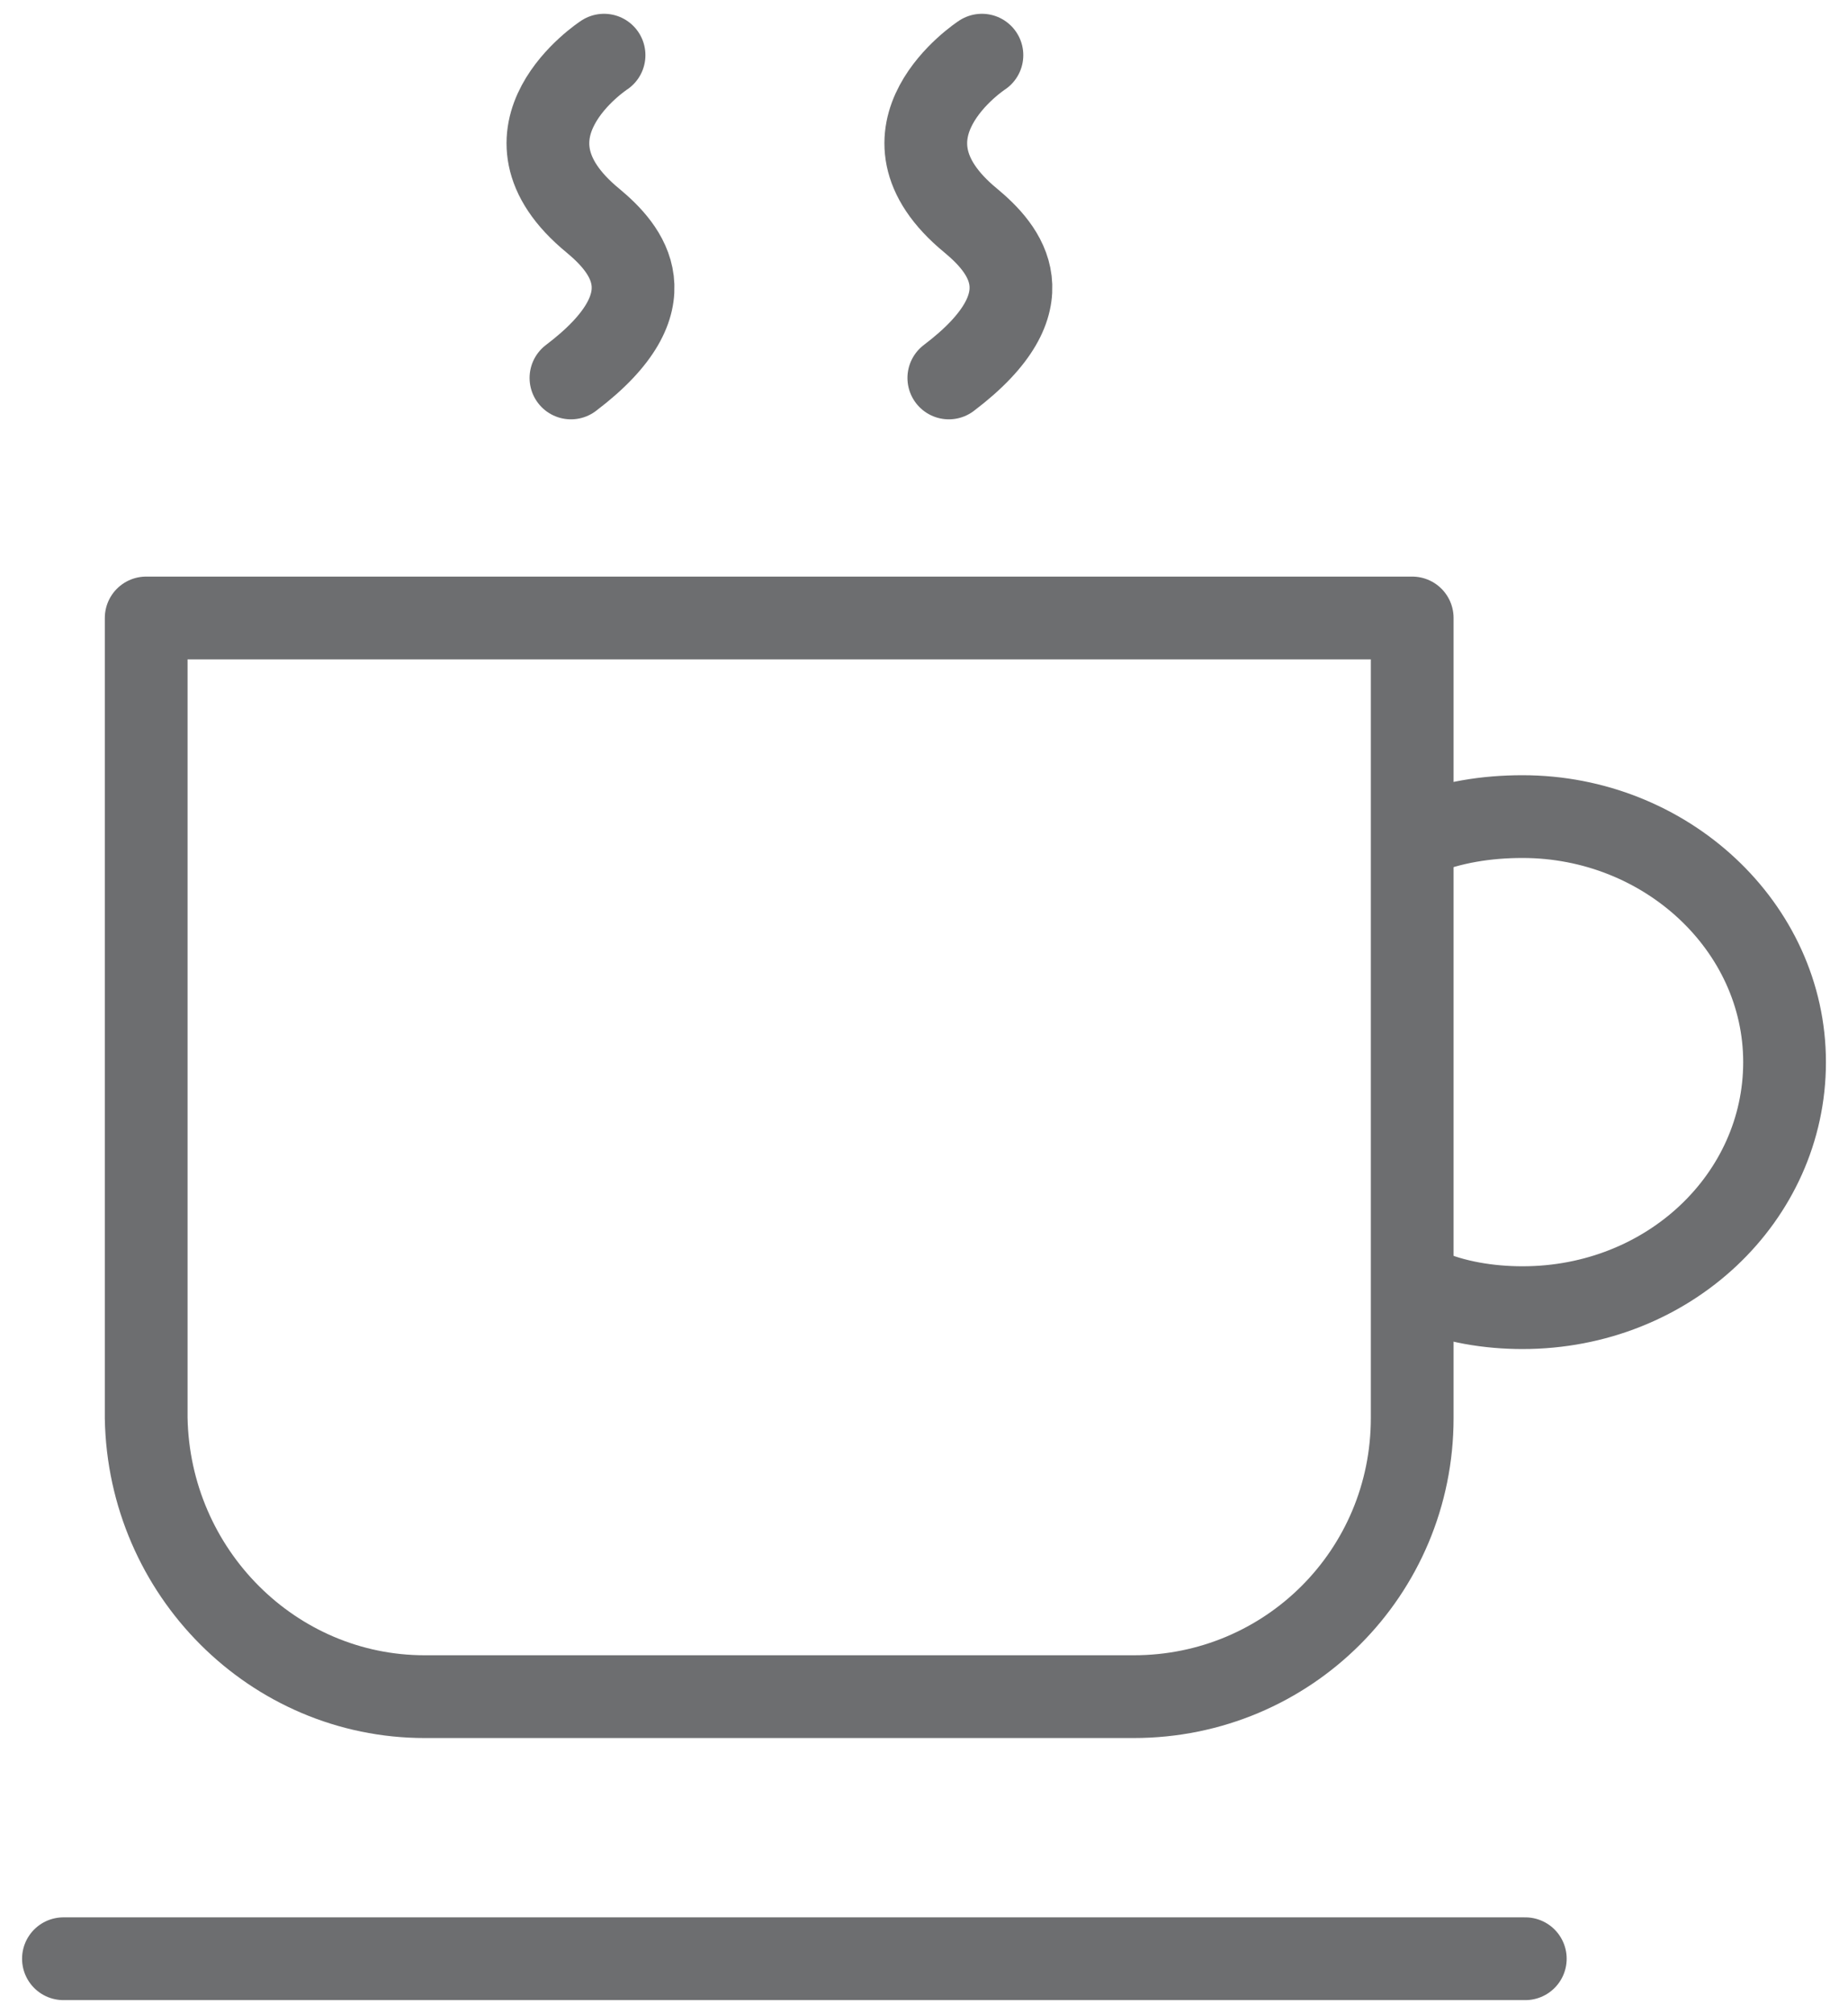 <?xml version="1.0" encoding="utf-8"?>
<!-- Generator: Adobe Illustrator 23.0.6, SVG Export Plug-In . SVG Version: 6.00 Build 0)  -->
<svg version="1.1" id="Layer_1" xmlns="http://www.w3.org/2000/svg" xmlns:xlink="http://www.w3.org/1999/xlink" x="0px" y="0px"
	 viewBox="0 0 67 73" style="enable-background:new 0 0 67 73;" xml:space="preserve">
<style type="text/css">
	.st0{clip-path:url(#SVGID_2_);}
	.st1{fill:none;stroke:#6D6E70;stroke-width:3;stroke-linecap:round;stroke-linejoin:round;}
	.st2{fill:none;stroke:#6D6E70;stroke-width:3;stroke-miterlimit:10;}
	.st3{fill:none;stroke:#6D6E70;stroke-width:3;stroke-linecap:round;stroke-miterlimit:10;}
	.st4{clip-path:url(#SVGID_4_);}
	.st5{clip-path:url(#SVGID_6_);}
	.st6{clip-path:url(#SVGID_8_);}
	.st7{clip-path:url(#SVGID_10_);}
</style>
<g>
	<defs>
		<rect id="SVGID_3_" x="0.8" y="0.5" width="65.4" height="72"/>
	</defs>
	<clipPath id="SVGID_2_">
		<use xlink:href="#SVGID_3_"  style="overflow:visible;"/>
	</clipPath>
	<g id="amen_breakfast" class="st0">
		<path id="Path_116" class="st3" d="M51.4,30.3c1.2-0.5,2.5-0.7,3.8-0.7c5.2,0,9.5,4,9.5,8.9s-4.2,8.9-9.5,8.9
			c-1.2,0-2.5-0.2-3.6-0.7"/>
		<line id="Line_32" class="st3" x1="2.3" y1="71" x2="55.3" y2="71"/>
		<path id="Path_117" class="st1" d="M51.2,51.4c0,5.6-4.5,10.1-10.1,10.1H15.4C9.9,61.5,5.4,57,5.3,51.4v-29h45.9V51.4z"/>
		<path id="Path_118" class="st3" d="M21.9,2c0,0-4.3,2.8-0.4,6c1.2,1,2.9,2.9-0.8,5.7"/>
		<path id="Path_119" class="st3" d="M35.6,2c0,0-4.3,2.8-0.4,6c1.2,1,2.9,2.9-0.8,5.7"/>
	</g>
</g>
</svg>
